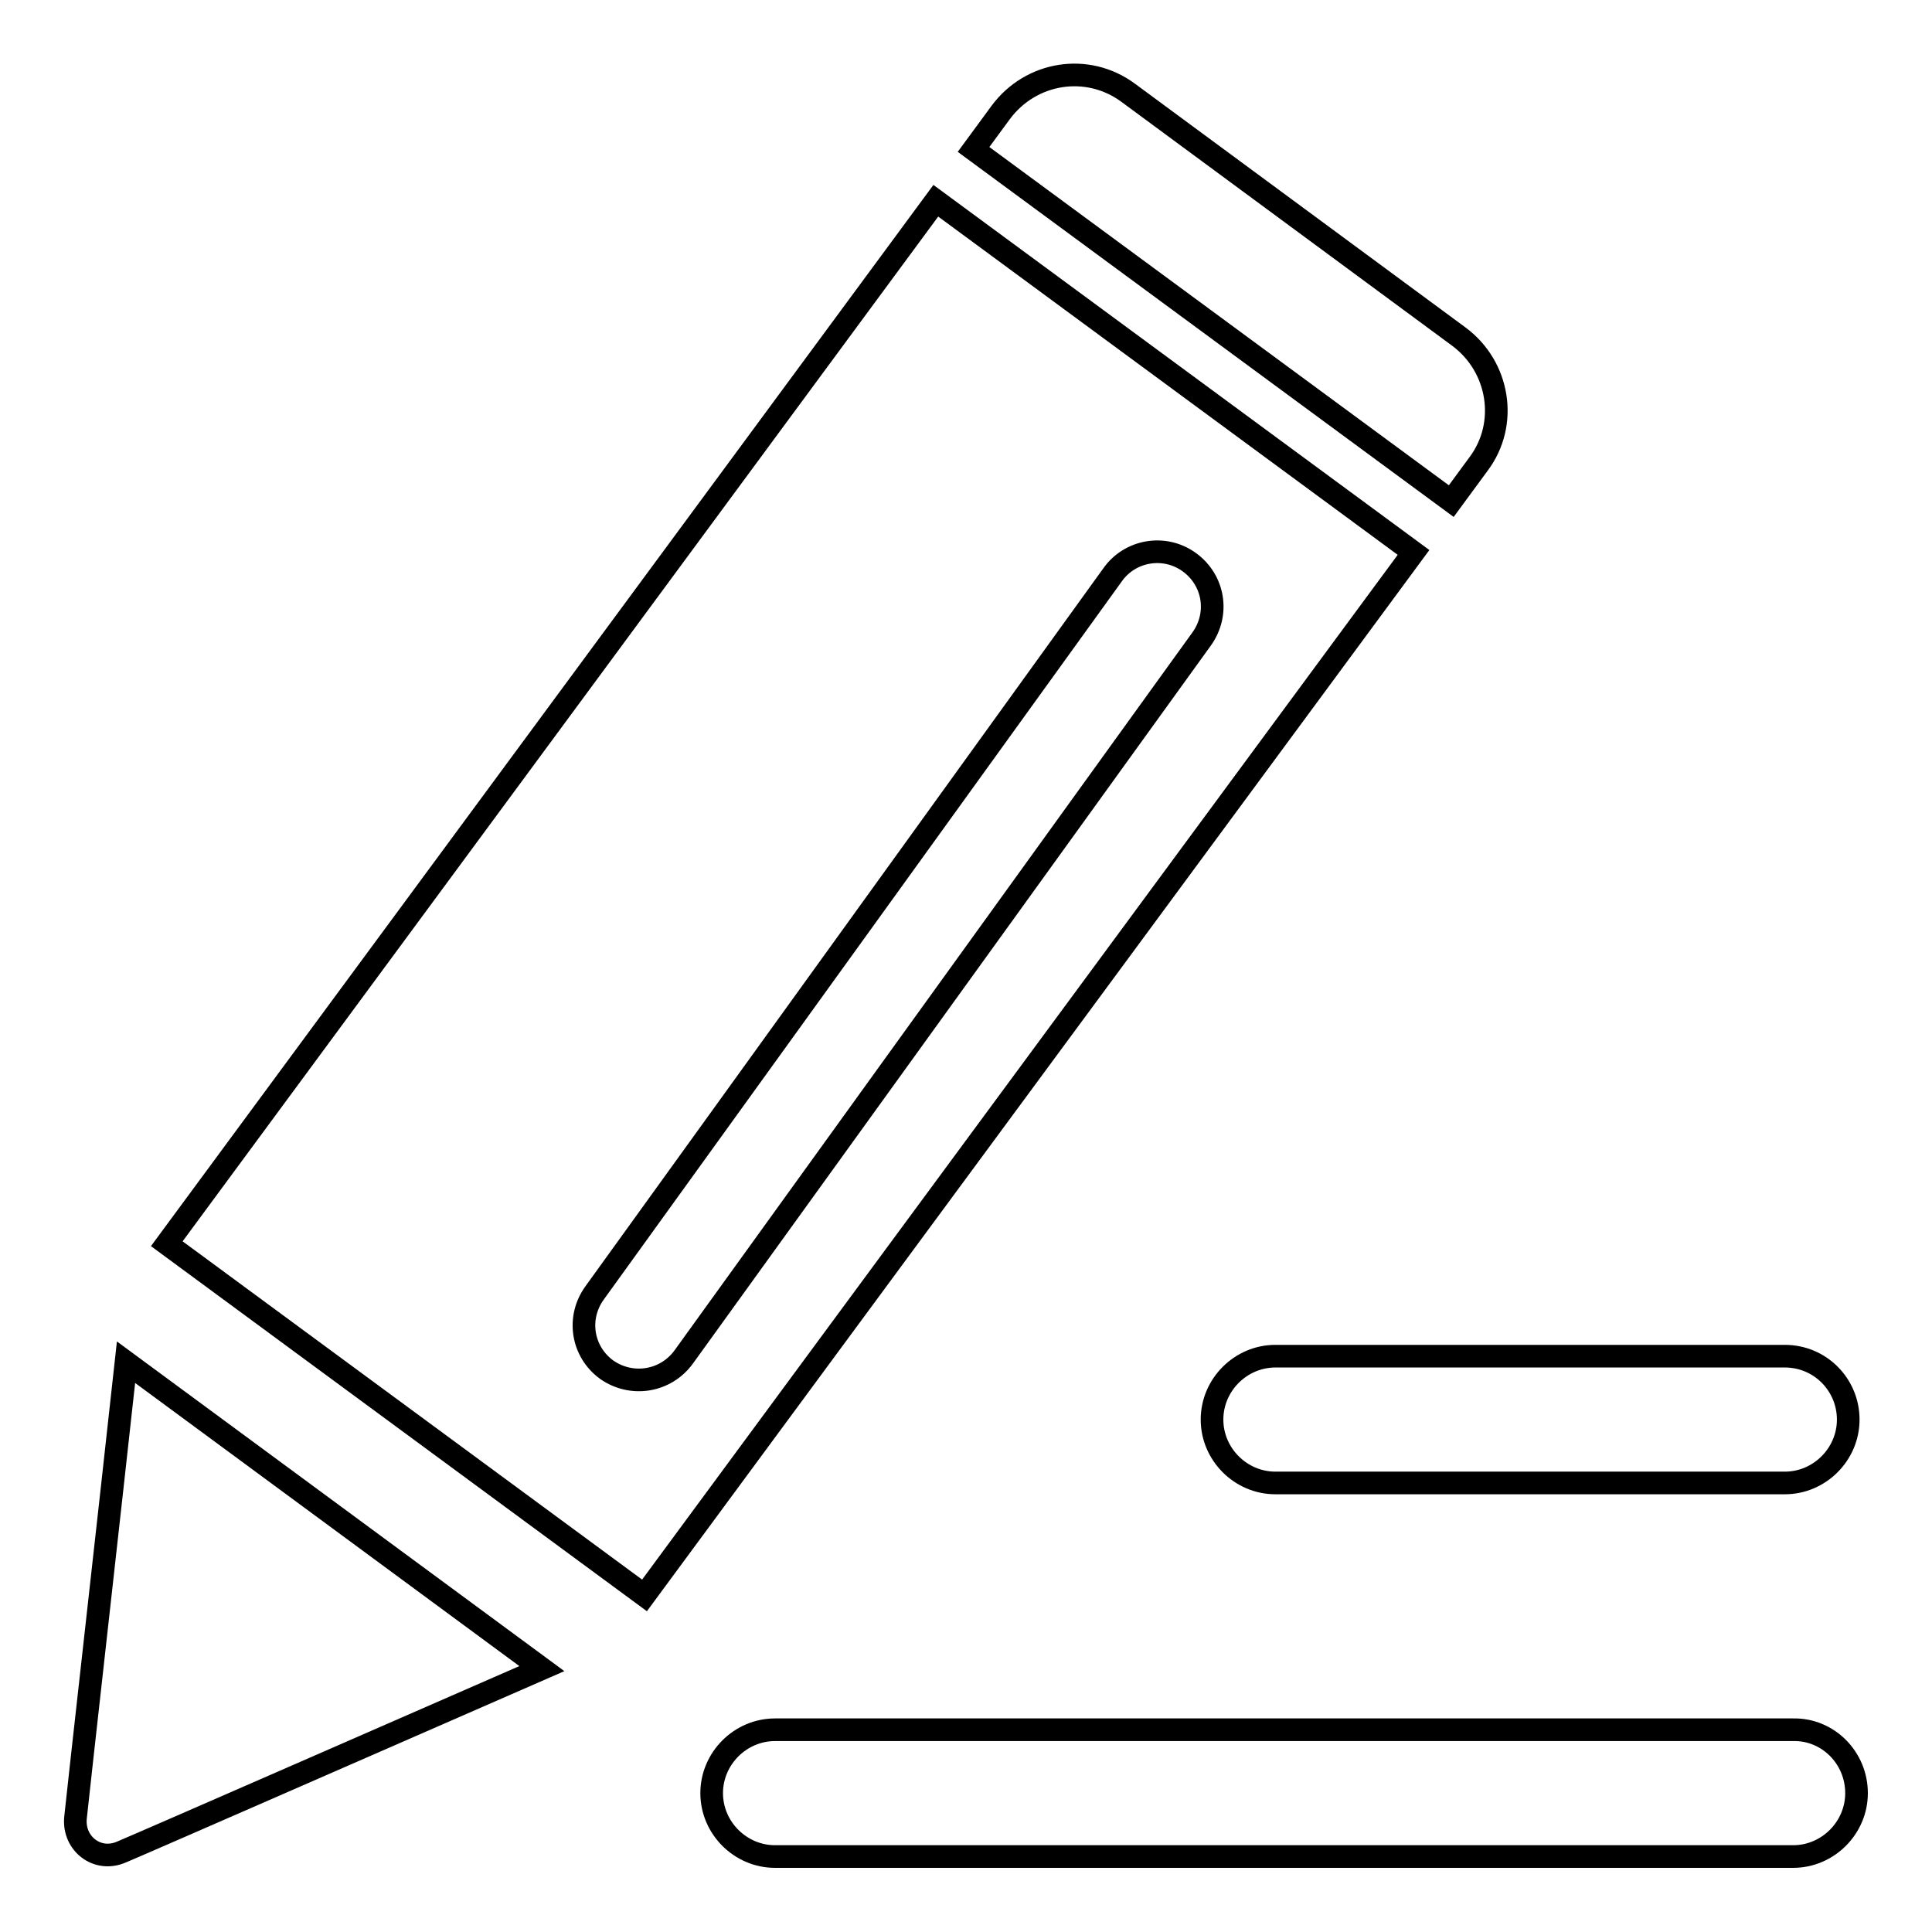 <?xml version="1.0" encoding="utf-8"?>
<!-- Svg Vector Icons : http://www.onlinewebfonts.com/icon -->
<!DOCTYPE svg PUBLIC "-//W3C//DTD SVG 1.1//EN" "http://www.w3.org/Graphics/SVG/1.1/DTD/svg11.dtd">
<svg version="1.1" xmlns="http://www.w3.org/2000/svg" xmlns:xlink="http://www.w3.org/1999/xlink" x="0px" y="0px" viewBox="0 0 256 256" enable-background="new 0 0 256 256" xml:space="preserve">
<g><g><path stroke-width="3" fill-opacity="0" stroke="#000000"  d="M244.9,188.1c0,4.6-3.8,8.4-8.4,8.4H169c-4.6,0-8.4-3.8-8.4-8.4l0,0c0-4.6,3.8-8.4,8.4-8.4h67.5C241.2,179.7,244.9,183.5,244.9,188.1L244.9,188.1z"/><path stroke-width="3" fill-opacity="0" stroke="#000000"  d="M246,237.6c0,4.6-3.8,8.4-8.4,8.4H102.7c-4.6,0-8.4-3.8-8.4-8.4l0,0c0-4.6,3.8-8.4,8.4-8.4h134.9C242.2,229.1,246,232.9,246,237.6L246,237.6z"/><path stroke-width="3" fill-opacity="0" stroke="#000000"  d="M10,240.9c-0.3,3.4,2.9,5.9,6.1,4.5c3.8-1.6,39.2-17.1,55.7-24.3l-55.1-40.6C14.7,198.8,10.3,237.9,10,240.9z M22.1,164.8l63.3,46.6L187.3,73.2L124,26.6L22.1,164.8z M193.3,44.6l-43.8-32.3c-5.4-4-12.9-2.8-16.9,2.6l-3.6,4.9l63.3,46.6l3.6-4.9C199.9,56.2,198.7,48.6,193.3,44.6z M157.6,74.5c3.3,2.4,4,6.9,1.6,10.2l-68.6,95.1c-2.4,3.3-6.9,4-10.2,1.7l0,0c-3.3-2.4-4-6.9-1.6-10.2l68.6-95.1C149.7,72.9,154.3,72.1,157.6,74.5L157.6,74.5z"/></g></g>
</svg>